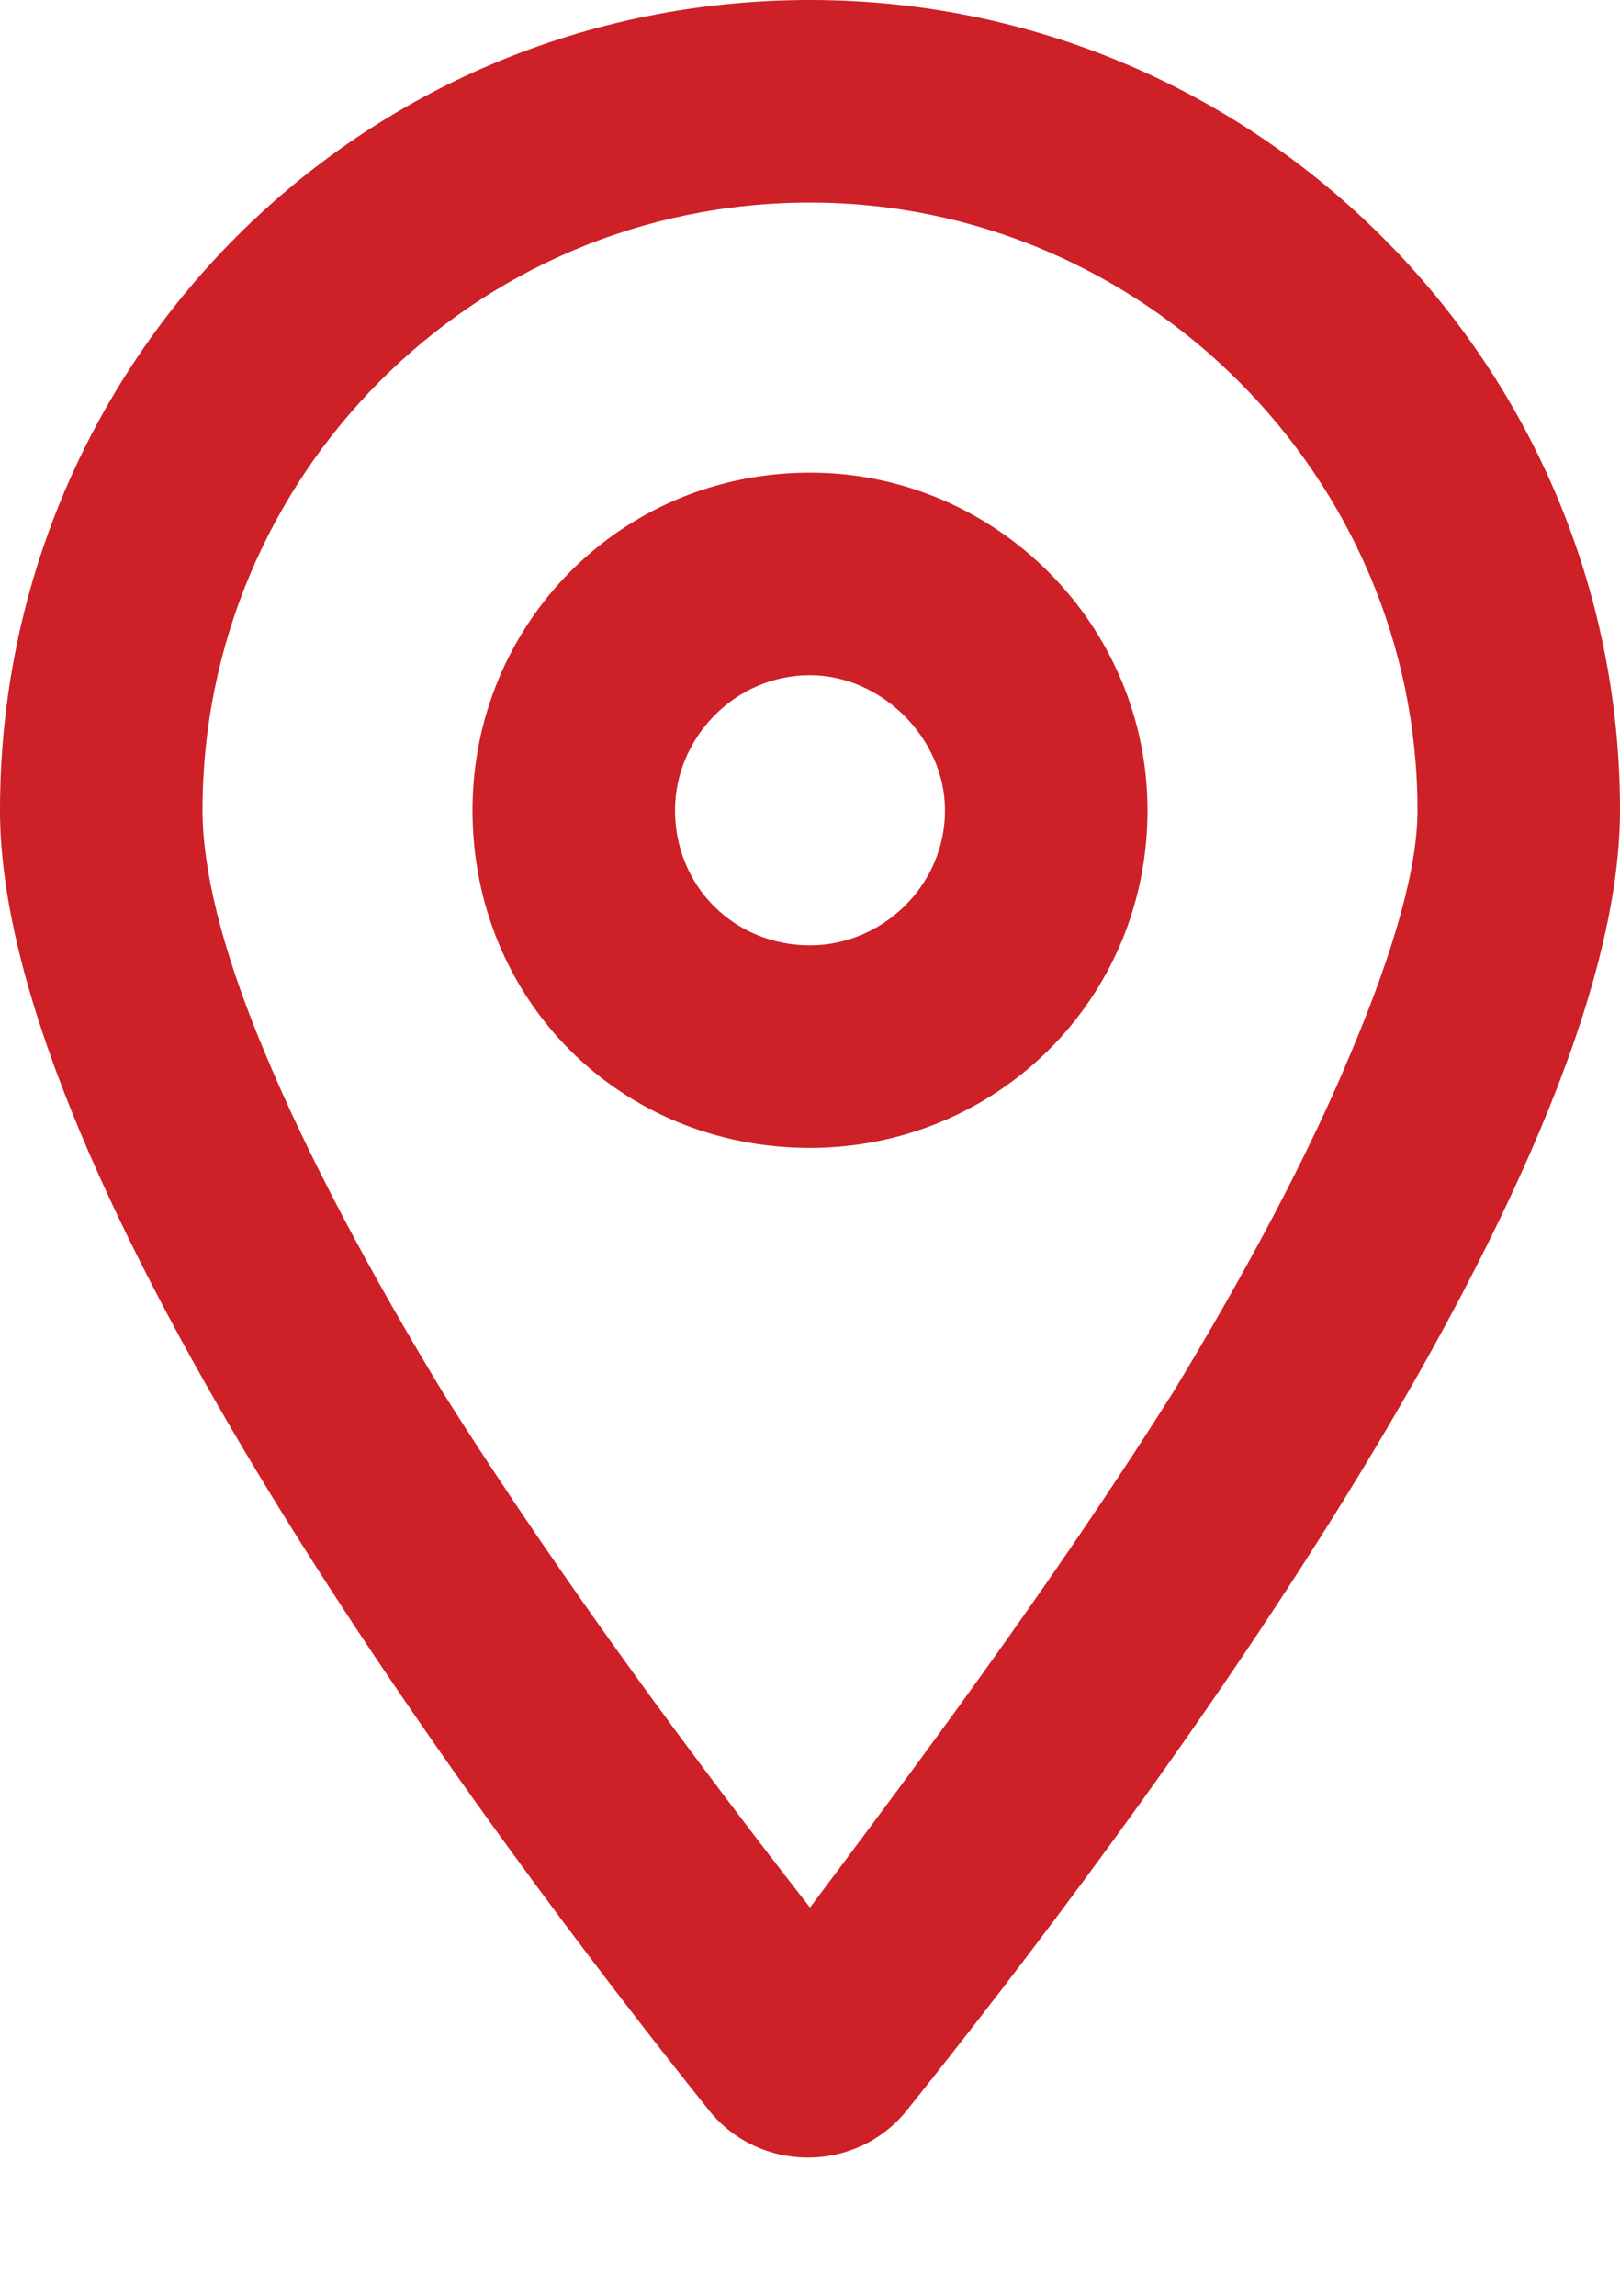 <svg width="12" height="17" viewBox="0 0 12 17" fill="none" xmlns="http://www.w3.org/2000/svg">
<path d="M8.5 6C8.5 7.406 7.375 8.5 6 8.5C4.594 8.5 3.5 7.406 3.5 6C3.5 4.625 4.594 3.5 6 3.5C7.375 3.5 8.5 4.625 8.5 6ZM6 5C5.438 5 5 5.469 5 6C5 6.562 5.438 7 6 7C6.531 7 7 6.562 7 6C7 5.469 6.531 5 6 5ZM12 6C12 8.75 8.344 13.594 6.719 15.625C6.344 16.094 5.625 16.094 5.25 15.625C3.625 13.594 0 8.75 0 6C0 2.688 2.656 0 6 0C9.312 0 12 2.688 12 6ZM6 1.5C3.5 1.5 1.5 3.531 1.5 6C1.5 6.406 1.625 7 1.969 7.812C2.281 8.562 2.75 9.438 3.281 10.312C4.188 11.75 5.219 13.125 6 14.125C6.75 13.125 7.781 11.75 8.688 10.312C9.219 9.438 9.688 8.562 10 7.812C10.344 7 10.5 6.406 10.5 6C10.5 3.531 8.469 1.5 6 1.5Z" fill="#CD2027"/>
</svg>
